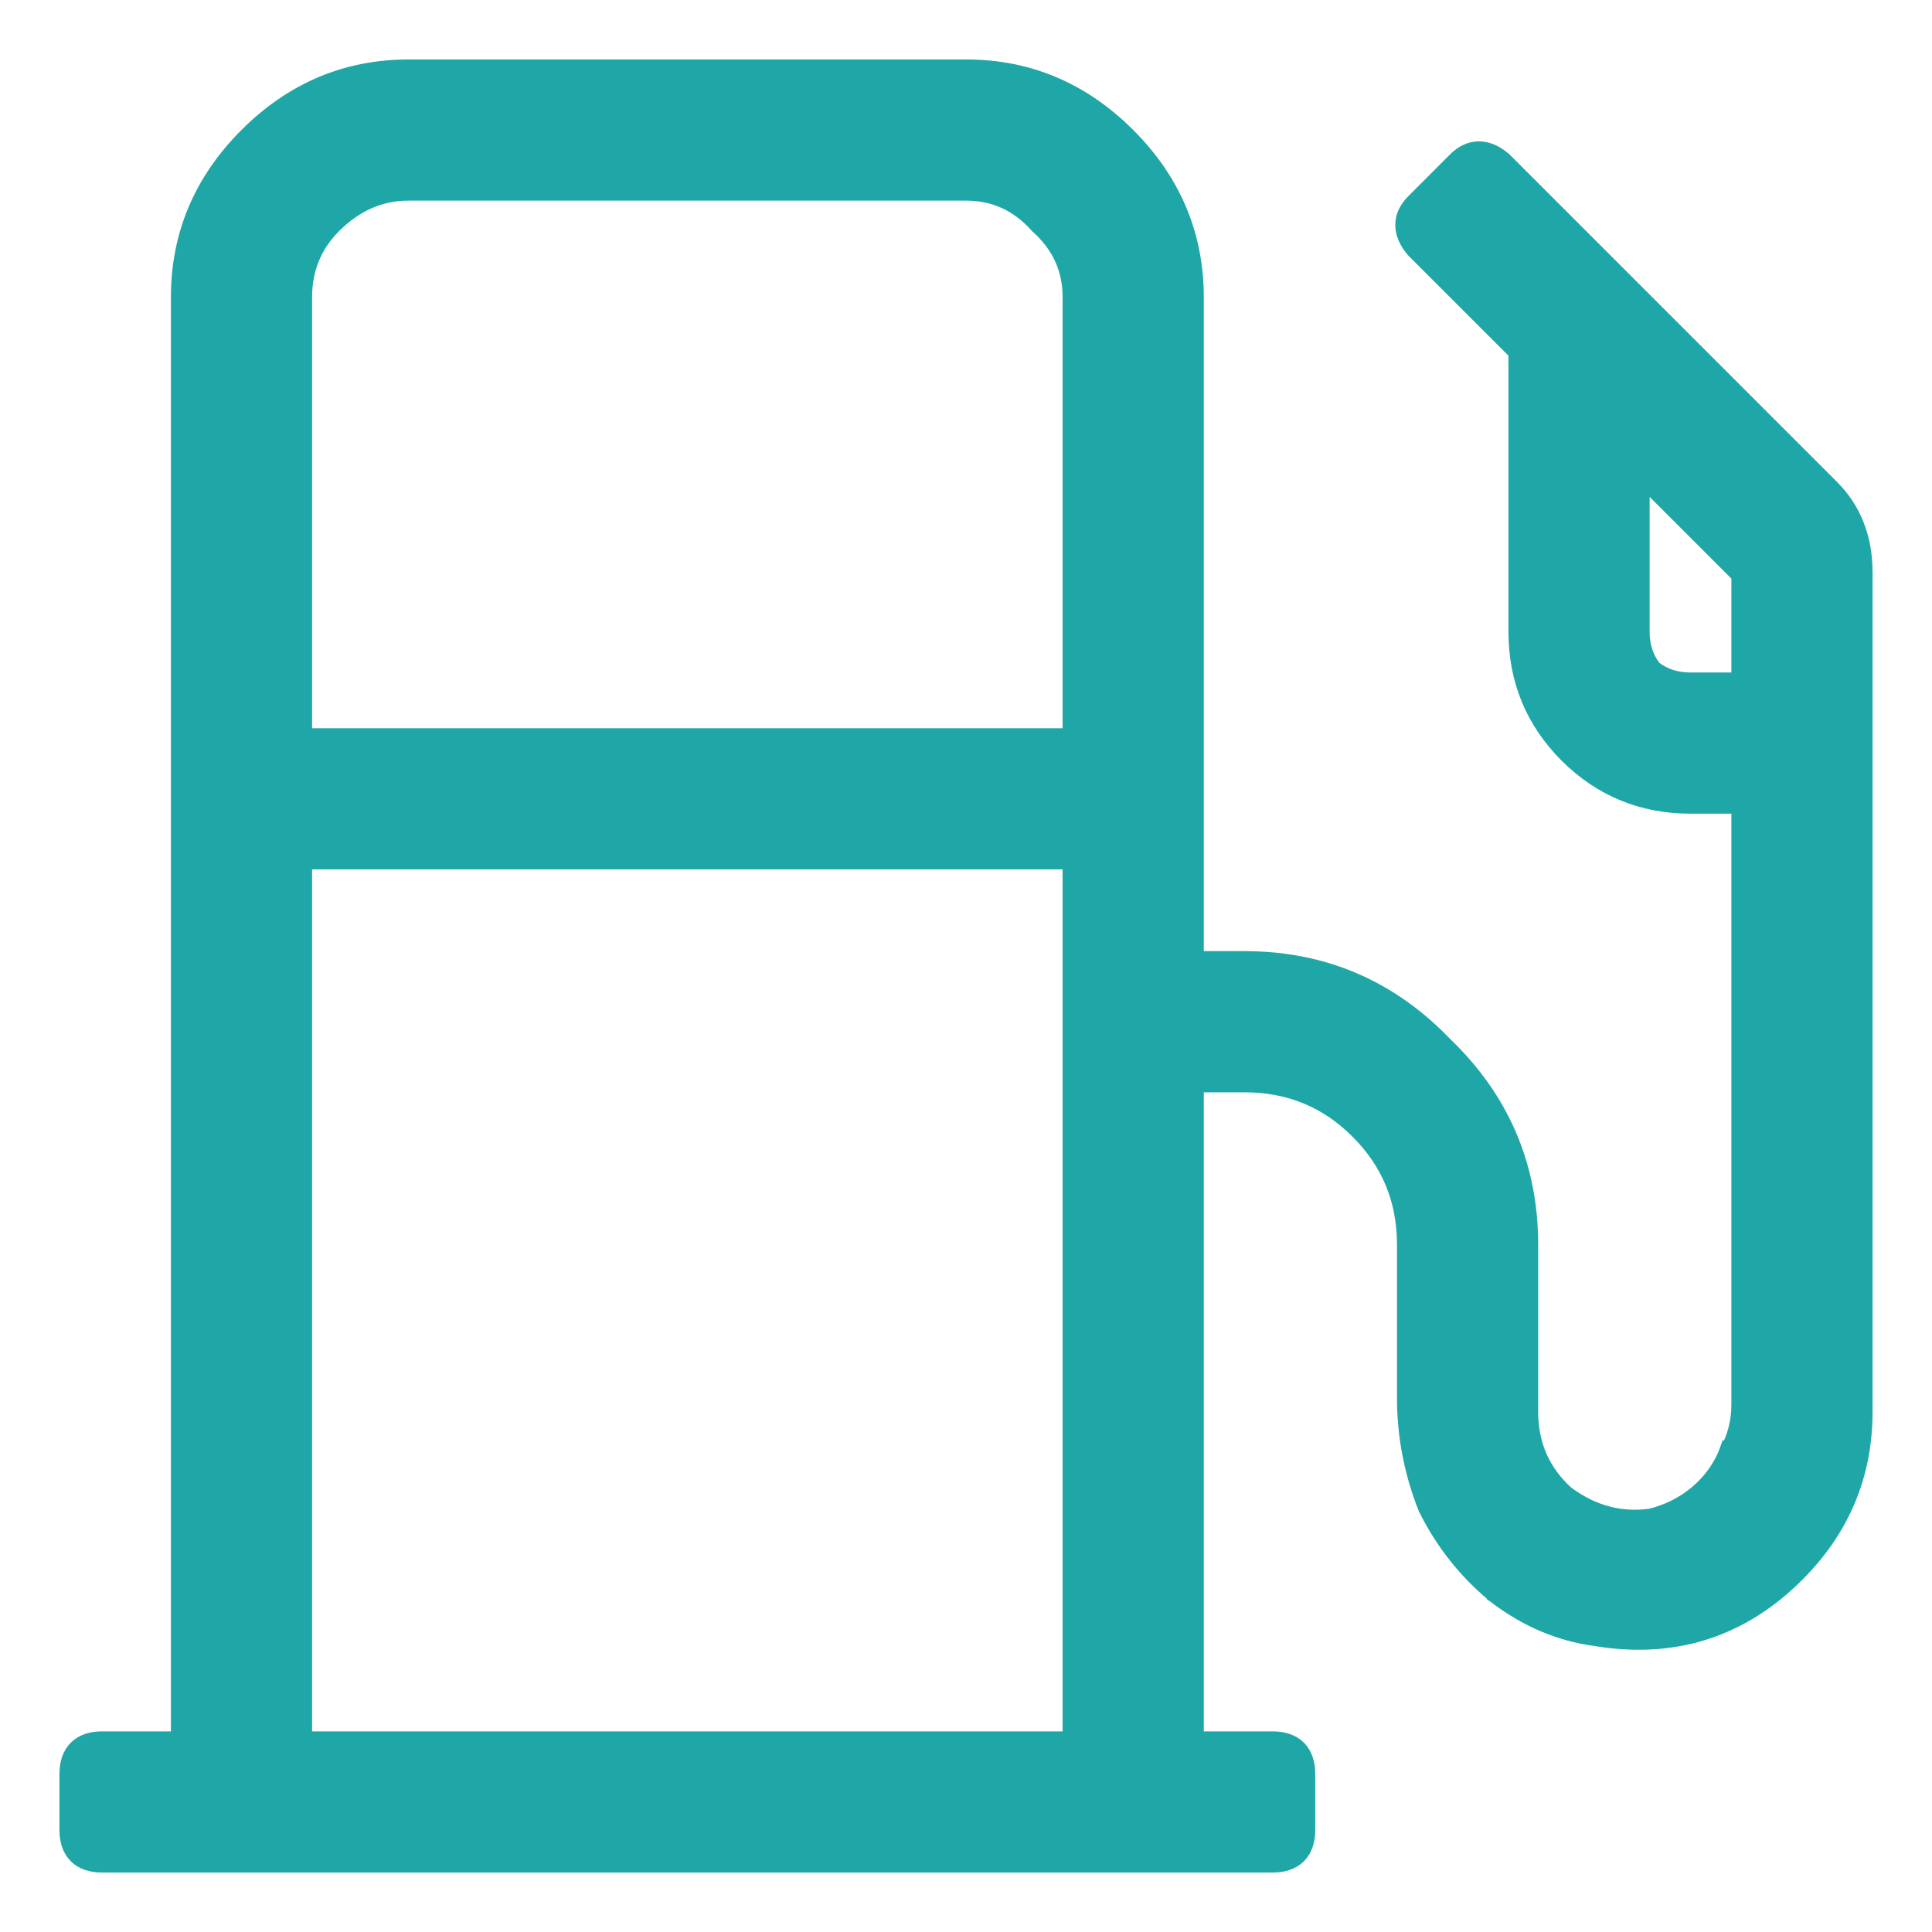 <svg width="26" height="26" viewBox="0 0 26 26" fill="none" xmlns="http://www.w3.org/2000/svg">
<path d="M23.987 21.373L23.988 21.372C24.727 20.729 25.1 19.937 25.1 19V7.703C25.1 7.242 24.951 6.856 24.649 6.554L20.243 2.148L20.243 2.148L20.236 2.142C20.132 2.055 20.02 2.002 19.902 2.002C19.783 2.002 19.677 2.057 19.585 2.148L19.023 2.711C18.932 2.802 18.877 2.908 18.877 3.027C18.877 3.145 18.93 3.257 19.017 3.361L19.017 3.361L19.023 3.368L20.4 4.745V8.5C20.4 9.151 20.629 9.708 21.085 10.165C21.542 10.621 22.099 10.85 22.75 10.85H23.4V18.906C23.4 19.139 23.342 19.356 23.226 19.56L23.225 19.559L23.221 19.57C23.133 19.774 23.002 19.949 22.827 20.095C22.653 20.24 22.449 20.343 22.215 20.402C21.809 20.459 21.432 20.358 21.079 20.095C20.759 19.802 20.6 19.439 20.6 19V16.75C20.6 15.692 20.214 14.791 19.446 14.054C18.709 13.286 17.808 12.9 16.75 12.9H16.1V4C16.1 3.16 15.792 2.432 15.18 1.82C14.568 1.208 13.84 0.9 13 0.9H5.5C4.66 0.9 3.932 1.208 3.32 1.82C2.708 2.432 2.4 3.16 2.4 4V23.4H1.375C1.235 23.4 1.111 23.435 1.023 23.523C0.935 23.611 0.9 23.735 0.9 23.875V24.625C0.9 24.765 0.935 24.889 1.023 24.977C1.111 25.065 1.235 25.1 1.375 25.1H17.125C17.265 25.1 17.389 25.065 17.477 24.977C17.565 24.889 17.6 24.765 17.6 24.625V23.875C17.6 23.735 17.565 23.611 17.477 23.523C17.389 23.435 17.265 23.4 17.125 23.4H16.1V14.6H16.75C17.349 14.6 17.855 14.808 18.273 15.227C18.692 15.646 18.9 16.151 18.9 16.75V18.812C18.9 19.325 18.996 19.822 19.188 20.303L19.188 20.303L19.192 20.31C19.417 20.76 19.722 21.146 20.108 21.467L20.108 21.468L20.111 21.47C20.529 21.792 20.983 21.987 21.47 22.052C22.434 22.212 23.276 21.986 23.987 21.373ZM13.957 3.036L13.957 3.036L13.964 3.043C14.257 3.306 14.4 3.623 14.4 4V9.9H4.1V4C4.1 3.62 4.231 3.302 4.493 3.039C4.788 2.744 5.123 2.6 5.5 2.6H13C13.377 2.6 13.694 2.743 13.957 3.036ZM22.1 6.445L23.4 7.745V9.15H22.75C22.556 9.15 22.394 9.096 22.259 8.991C22.154 8.856 22.1 8.694 22.1 8.5V6.445ZM14.4 11.6V23.4H4.1V11.6H14.4Z" fill="#1FA7A7" stroke="#1FA7A7" stroke-width="0.2"/>
</svg>
